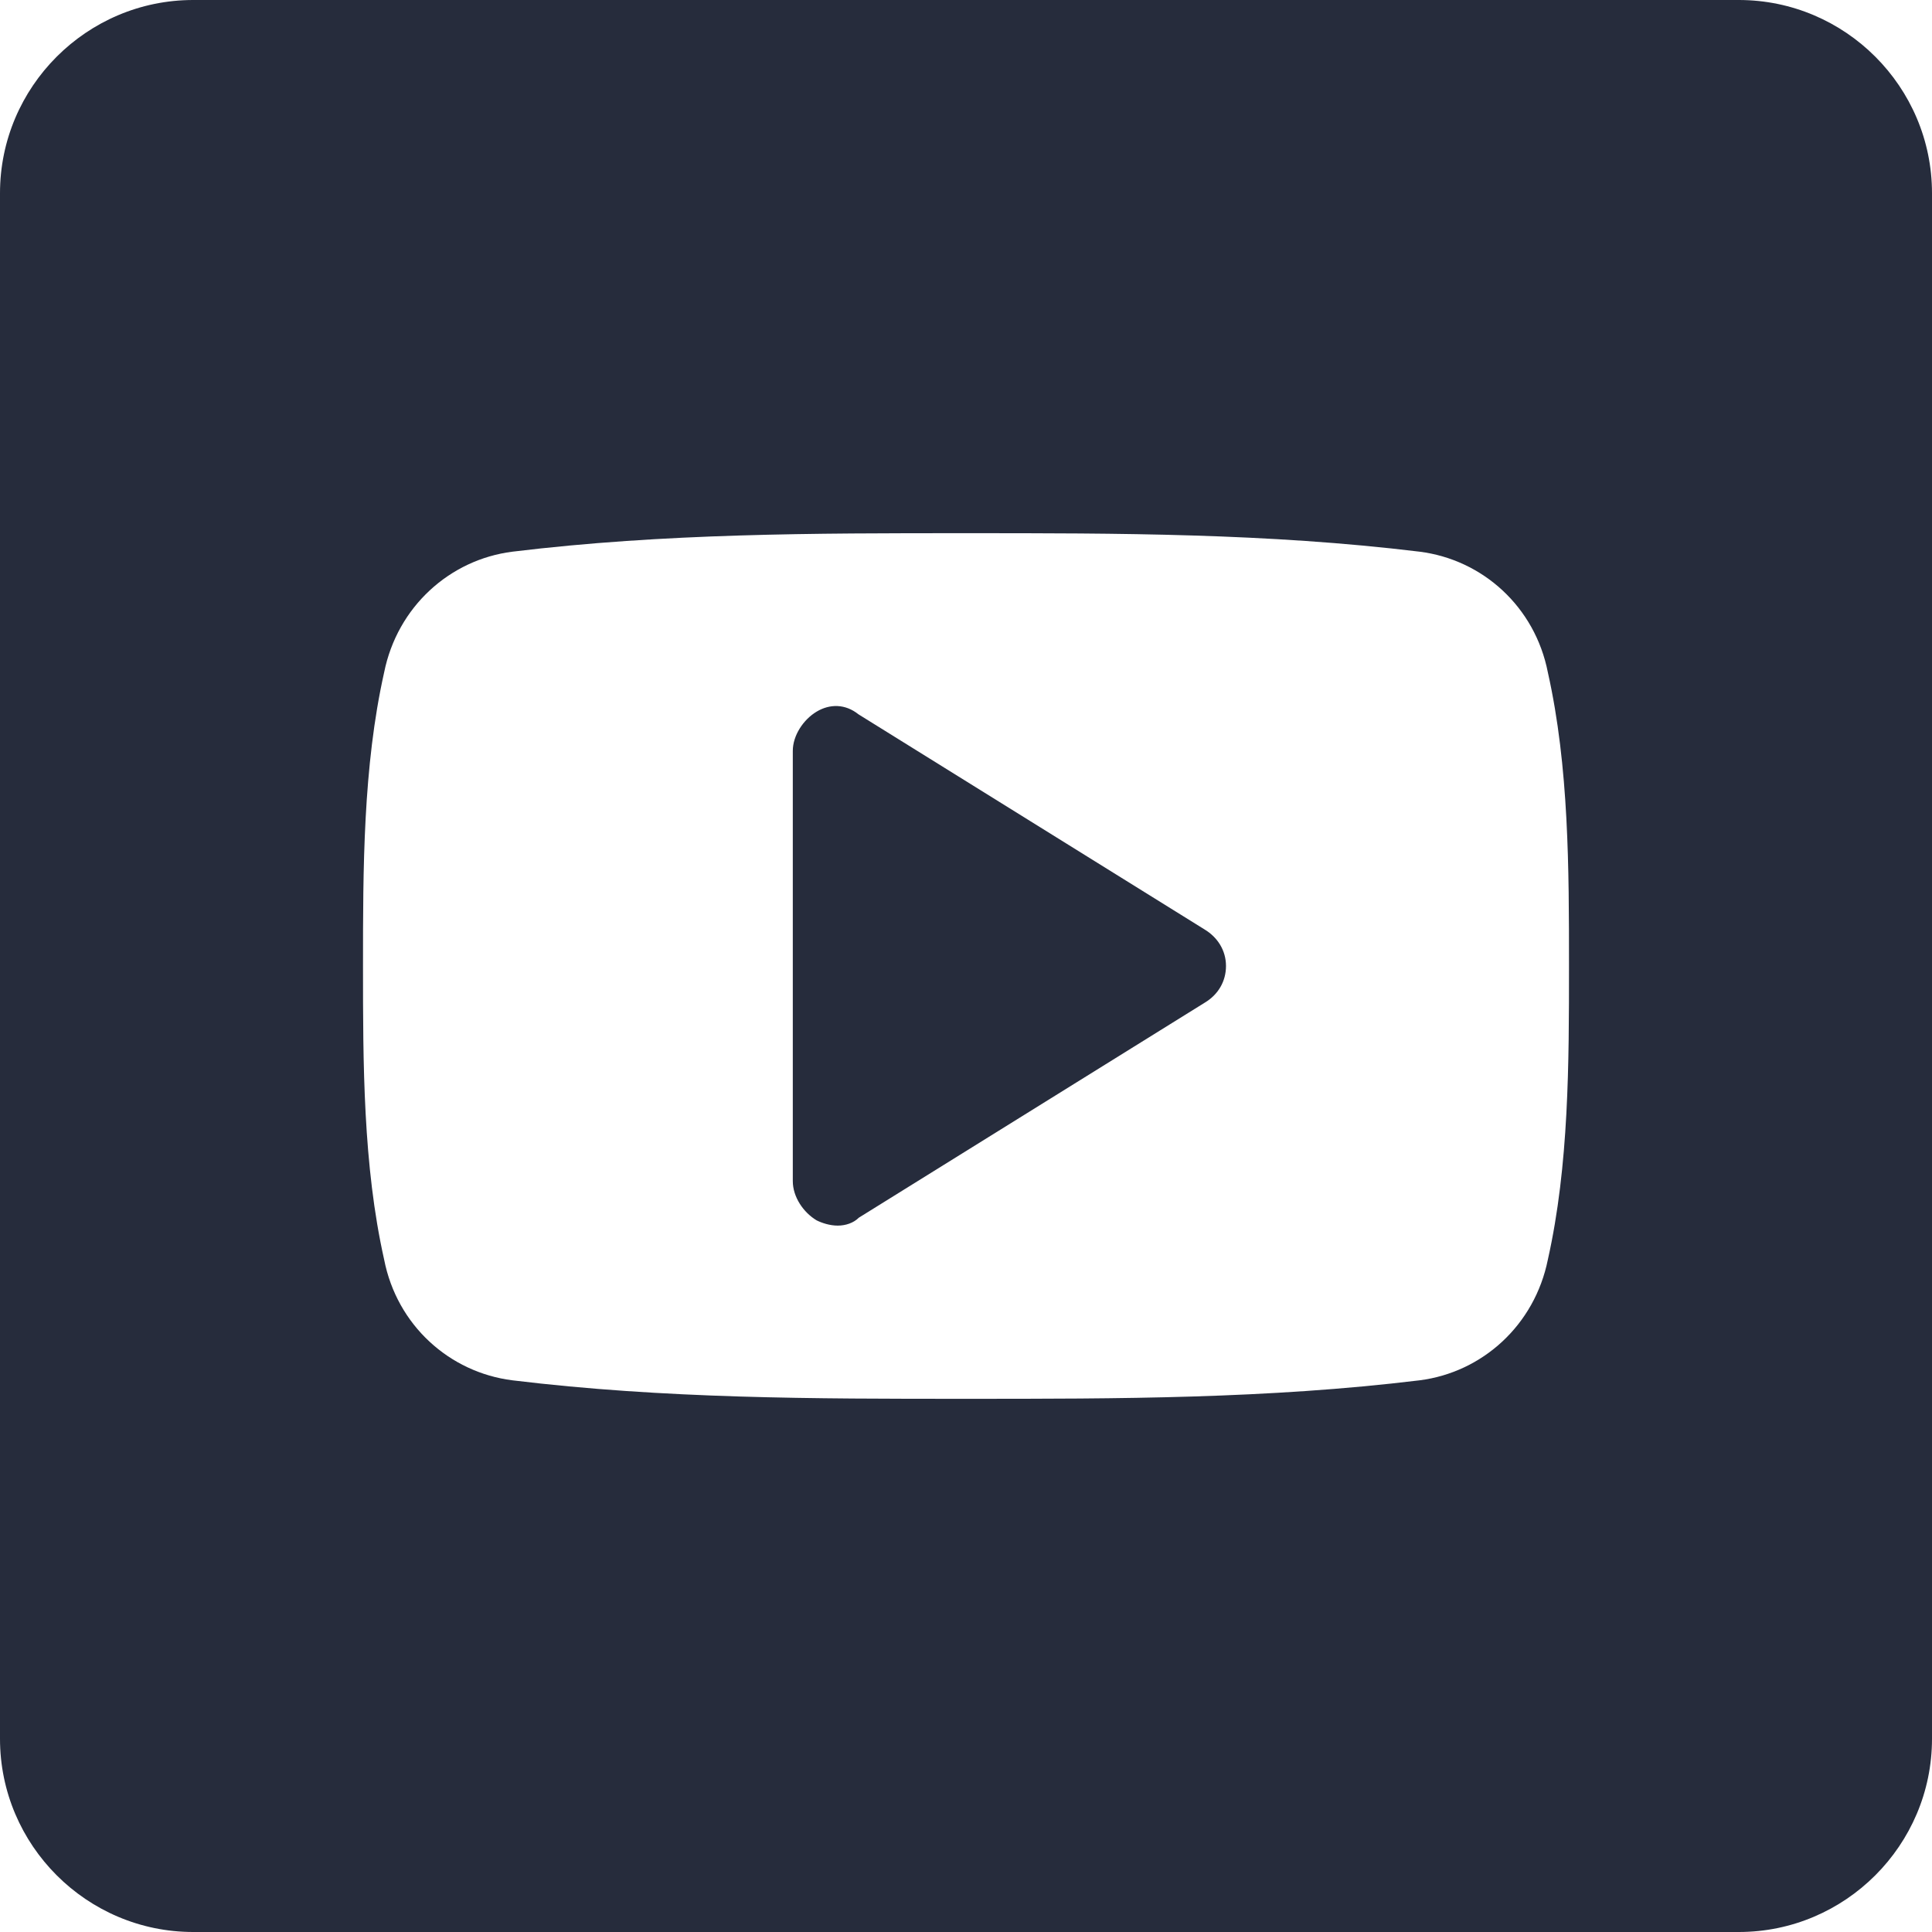 <?xml version="1.0" encoding="utf-8"?>
<!-- Generator: Adobe Illustrator 22.1.0, SVG Export Plug-In . SVG Version: 6.00 Build 0)  -->
<svg version="1.1" id="Capa_1" xmlns="http://www.w3.org/2000/svg" xmlns:xlink="http://www.w3.org/1999/xlink" x="0px" y="0px"
	 viewBox="0 0 512 512" style="enable-background:new 0 0 512 512;" xml:space="preserve">
<style type="text/css">
	.st0{fill:#262C3C;}
</style>
<g>
	<path class="st0" d="M319.2,246.3l-91.7-57c-3.5-2.8-7.6-2.8-11.1-0.7s-6.3,6.3-6.3,10.4V313c0,4.2,2.8,8.3,6.3,10.4
		c1.4,0.7,3.5,1.4,5.6,1.4c2.1,0,4.2-0.7,5.6-2.1l91.7-57c3.5-2.1,5.6-5.6,5.6-9.7S322.7,248.4,319.2,246.3z"/>
	<path class="st0" d="M460.8,0H51.2C23,0,0,23,0,51.2v409.6C0,489,23,512,51.2,512h409.6c28.2,0,51.2-23,51.2-51.2V51.2
		C512,23,489,0,460.8,0z M410.2,333.8c-3.5,17.4-17.4,29.9-34,32c-40.3,4.9-79.9,4.9-120.2,4.9s-79.9,0-120.2-4.9
		c-16.7-2.1-30.6-14.6-34-32c-5.6-25-5.6-52.1-5.6-77.8s0-52.8,5.6-77.8c3.5-17.4,17.4-29.9,34-32c40.3-4.9,79.9-4.9,120.2-4.9
		s79.9,0,120.2,4.9c16.7,2.1,30.6,14.6,34,32c5.6,25,5.6,52.1,5.6,77.8S415.8,308.8,410.2,333.8z"/>
</g>
</svg>

